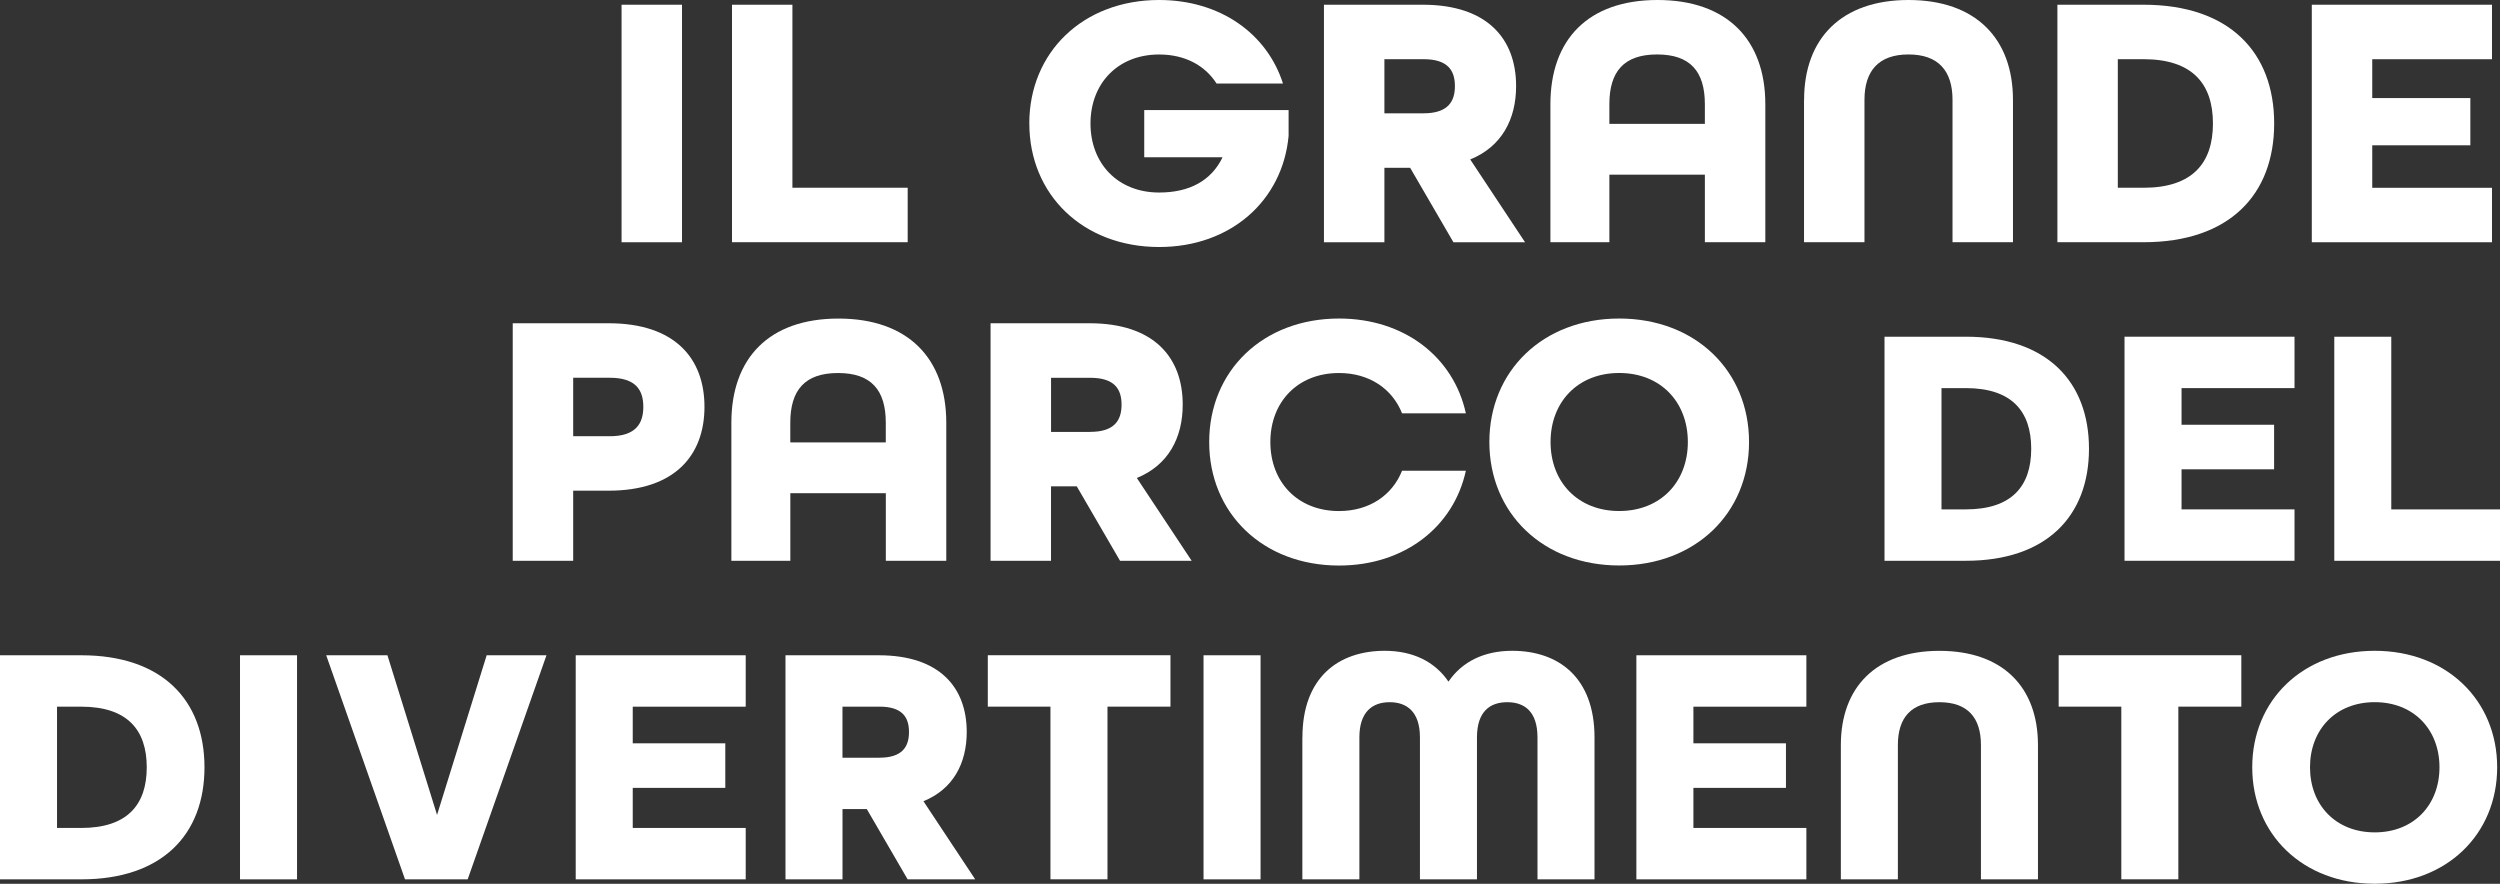 <?xml version="1.0" encoding="UTF-8"?> <svg xmlns="http://www.w3.org/2000/svg" id="Livello_2" data-name="Livello 2" viewBox="0 0 671.21 237.28"><rect x="0" y="0" width="671.21" height="237.28" fill="#333333" stroke="none"/><defs><style> .cls-1 { fill: #fff; stroke-width: 0px; } </style></defs><g id="Livello_1-2" data-name="Livello 1"><g><path class="cls-1" d="M166.88,1.27h16.23v63.77h-16.23V1.27Z"></path><path class="cls-1" d="M196.52,1.27h16.23v49.14h30.95v14.62h-47.17V1.27Z"></path><path class="cls-1" d="M276.35,33.15c0-19.11,14.42-33.15,34.86-33.15,16.33,0,28.95,8.97,33.25,22.43h-17.83c-3.11-4.88-8.51-7.8-15.42-7.8-11.12,0-18.43,7.8-18.43,18.53s7.31,18.53,18.43,18.53c8.21,0,14.02-3.22,17.03-9.46h-21.03v-12.67h38.76v6.92c-1.6,17.36-15.52,29.84-34.75,29.84-20.43,0-34.86-14.04-34.86-33.15Z"></path><path class="cls-1" d="M355.47,1.27h26.54c17.33,0,25.04,9.17,25.04,21.84,0,8.97-3.91,16.28-12.32,19.7l14.72,22.23h-19.23l-11.62-19.99h-6.91v19.99h-16.23V1.27ZM382.21,30.42c6.51,0,8.41-3.12,8.41-7.31s-1.9-7.22-8.41-7.22h-10.52v14.53h10.52Z"></path><path class="cls-1" d="M416.26,27.98c0-17.36,10.12-27.98,28.75-27.98s28.95,10.63,28.95,27.98v37.05h-16.23v-18.13h-25.64v18.13h-15.83V27.98ZM457.73,33.25v-5.27c0-8.78-3.91-13.36-12.82-13.36s-12.82,4.58-12.82,13.36v5.27h25.64Z"></path><path class="cls-1" d="M484.37,26.81c0-16.48,10.02-26.81,28.04-26.81s28.04,10.34,28.04,26.81v38.22h-16.23V26.81c0-7.8-3.81-12.19-11.82-12.19s-11.82,4.39-11.82,12.19v38.22h-16.23V26.81Z"></path><path class="cls-1" d="M552.38,1.27h23.14c23.04,0,35.06,12.77,35.06,31.88s-12.02,31.88-35.06,31.88h-23.14V1.27ZM575.51,50.41c13.12,0,18.63-6.63,18.63-17.26s-5.51-17.26-18.63-17.26h-6.91v34.52h6.91Z"></path><path class="cls-1" d="M620.68,1.27h48.38v14.63h-32.15v10.43h26.34v12.68h-26.34v11.41h32.15v14.62h-48.38V1.27Z"></path><path class="cls-1" d="M137.66,86.79h25.74c17.83,0,25.74,9.46,25.74,22.43s-7.91,22.52-25.74,22.52h-9.51v18.82h-16.23v-63.77ZM163.71,117.12c6.91,0,9.01-3.32,9.01-7.9s-2.1-7.8-9.01-7.8h-9.82v15.7h9.82Z"></path><path class="cls-1" d="M196.36,113.51c0-17.36,10.12-27.98,28.75-27.98s28.95,10.63,28.95,27.98v37.05h-16.23v-18.14h-25.64v18.14h-15.83v-37.05ZM237.82,118.77v-5.26c0-8.78-3.91-13.36-12.82-13.36s-12.82,4.58-12.82,13.36v5.26h25.64Z"></path><path class="cls-1" d="M265.96,86.79h26.54c17.33,0,25.04,9.17,25.04,21.84,0,8.97-3.91,16.28-12.32,19.7l14.72,22.23h-19.23l-11.62-19.99h-6.91v19.99h-16.23v-63.77ZM292.71,115.95c6.51,0,8.41-3.12,8.41-7.31s-1.9-7.21-8.41-7.21h-10.52v14.53h10.52Z"></path><path class="cls-1" d="M324.65,118.67c0-19.11,14.42-33.15,34.86-33.15,17.53,0,30.75,10.34,34.05,25.45h-17.13c-2.6-6.53-8.71-10.82-16.93-10.82-11.12,0-18.43,7.8-18.43,18.53s7.31,18.53,18.43,18.53c8.21,0,14.32-4.29,16.93-10.82h17.13c-3.3,15.11-16.53,25.45-34.05,25.45-20.43,0-34.86-14.04-34.86-33.15Z"></path><path class="cls-1" d="M399.87,118.67c0-19.11,14.42-33.15,34.86-33.15s34.86,14.04,34.86,33.15-14.42,33.15-34.86,33.15-34.86-14.04-34.86-33.15ZM453.16,118.67c0-10.73-7.31-18.53-18.43-18.53s-18.43,7.8-18.43,18.53,7.31,18.53,18.43,18.53,18.43-7.8,18.43-18.53Z"></path><path class="cls-1" d="M505.96,90.4h21.83c21.73,0,33.07,12.05,33.07,30.08s-11.34,30.08-33.07,30.08h-21.83v-60.15ZM527.78,136.76c12.38,0,17.57-6.25,17.57-16.28s-5.2-16.28-17.57-16.28h-6.52v32.56h6.52Z"></path><path class="cls-1" d="M570.4,90.4h45.64v13.8h-30.33v9.84h24.85v11.96h-24.85v10.76h30.33v13.8h-45.64v-60.15Z"></path><path class="cls-1" d="M626.71,90.4h15.31v46.36h29.2v13.8h-44.5v-60.15Z"></path><path class="cls-1" d="M0,175.93h21.83c21.73,0,33.07,12.05,33.07,30.08s-11.34,30.08-33.07,30.08H0v-60.16ZM21.83,222.29c12.38,0,17.57-6.26,17.57-16.28s-5.2-16.28-17.57-16.28h-6.52v32.56h6.52Z"></path><path class="cls-1" d="M64.44,175.93h15.31v60.16h-15.31v-60.16Z"></path><path class="cls-1" d="M87.58,175.93h16.44l13.32,42.86,13.32-42.86h16.06l-21.16,60.16h-16.82l-21.16-60.16Z"></path><path class="cls-1" d="M154.57,175.93h45.64v13.8h-30.33v9.84h24.85v11.96h-24.85v10.76h30.33v13.8h-45.64v-60.16Z"></path><path class="cls-1" d="M210.89,175.93h25.04c16.35,0,23.62,8.65,23.62,20.6,0,8.46-3.69,15.36-11.62,18.58l13.89,20.97h-18.14l-10.96-18.86h-6.52v18.86h-15.31v-60.16ZM236.11,203.43c6.14,0,7.94-2.94,7.94-6.9s-1.79-6.81-7.94-6.81h-9.92v13.71h9.92Z"></path><path class="cls-1" d="M282.03,189.72h-16.82v-13.8h49.04v13.8h-16.91v46.36h-15.31v-46.36Z"></path><path class="cls-1" d="M323.13,175.93h15.31v60.16h-15.31v-60.16Z"></path><path class="cls-1" d="M349.68,198c0-16.1,9.64-23.27,22.11-23.27,7.46,0,13.42,2.85,17.1,8.28,3.69-5.43,9.64-8.28,17.1-8.28,12.47,0,22.11,7.17,22.11,23.27v38.08h-15.31v-38.08c0-6.99-3.5-9.47-8.12-9.47s-8.13,2.48-8.13,9.47v38.08h-15.31v-38.08c0-6.99-3.59-9.47-8.13-9.47s-8.13,2.48-8.13,9.47v38.08h-15.31v-38.08Z"></path><path class="cls-1" d="M439.34,175.93h45.64v13.8h-30.33v9.84h24.85v11.96h-24.85v10.76h30.33v13.8h-45.64v-60.16Z"></path><path class="cls-1" d="M494.24,200.03c0-15.54,9.45-25.29,26.46-25.29s26.46,9.75,26.46,25.29v36.06h-15.31v-36.06c0-7.36-3.59-11.5-11.15-11.5s-11.15,4.14-11.15,11.5v36.06h-15.31v-36.06Z"></path><path class="cls-1" d="M569.54,189.72h-16.82v-13.8h49.04v13.8h-16.91v46.36h-15.31v-46.36Z"></path><path class="cls-1" d="M604.69,206c0-18.03,13.61-31.27,32.88-31.27s32.88,13.25,32.88,31.27-13.61,31.27-32.88,31.27-32.88-13.25-32.88-31.27ZM654.96,206c0-10.12-6.9-17.48-17.38-17.48s-17.38,7.36-17.38,17.48,6.9,17.48,17.38,17.48,17.38-7.36,17.38-17.48Z"></path></g></g></svg> 